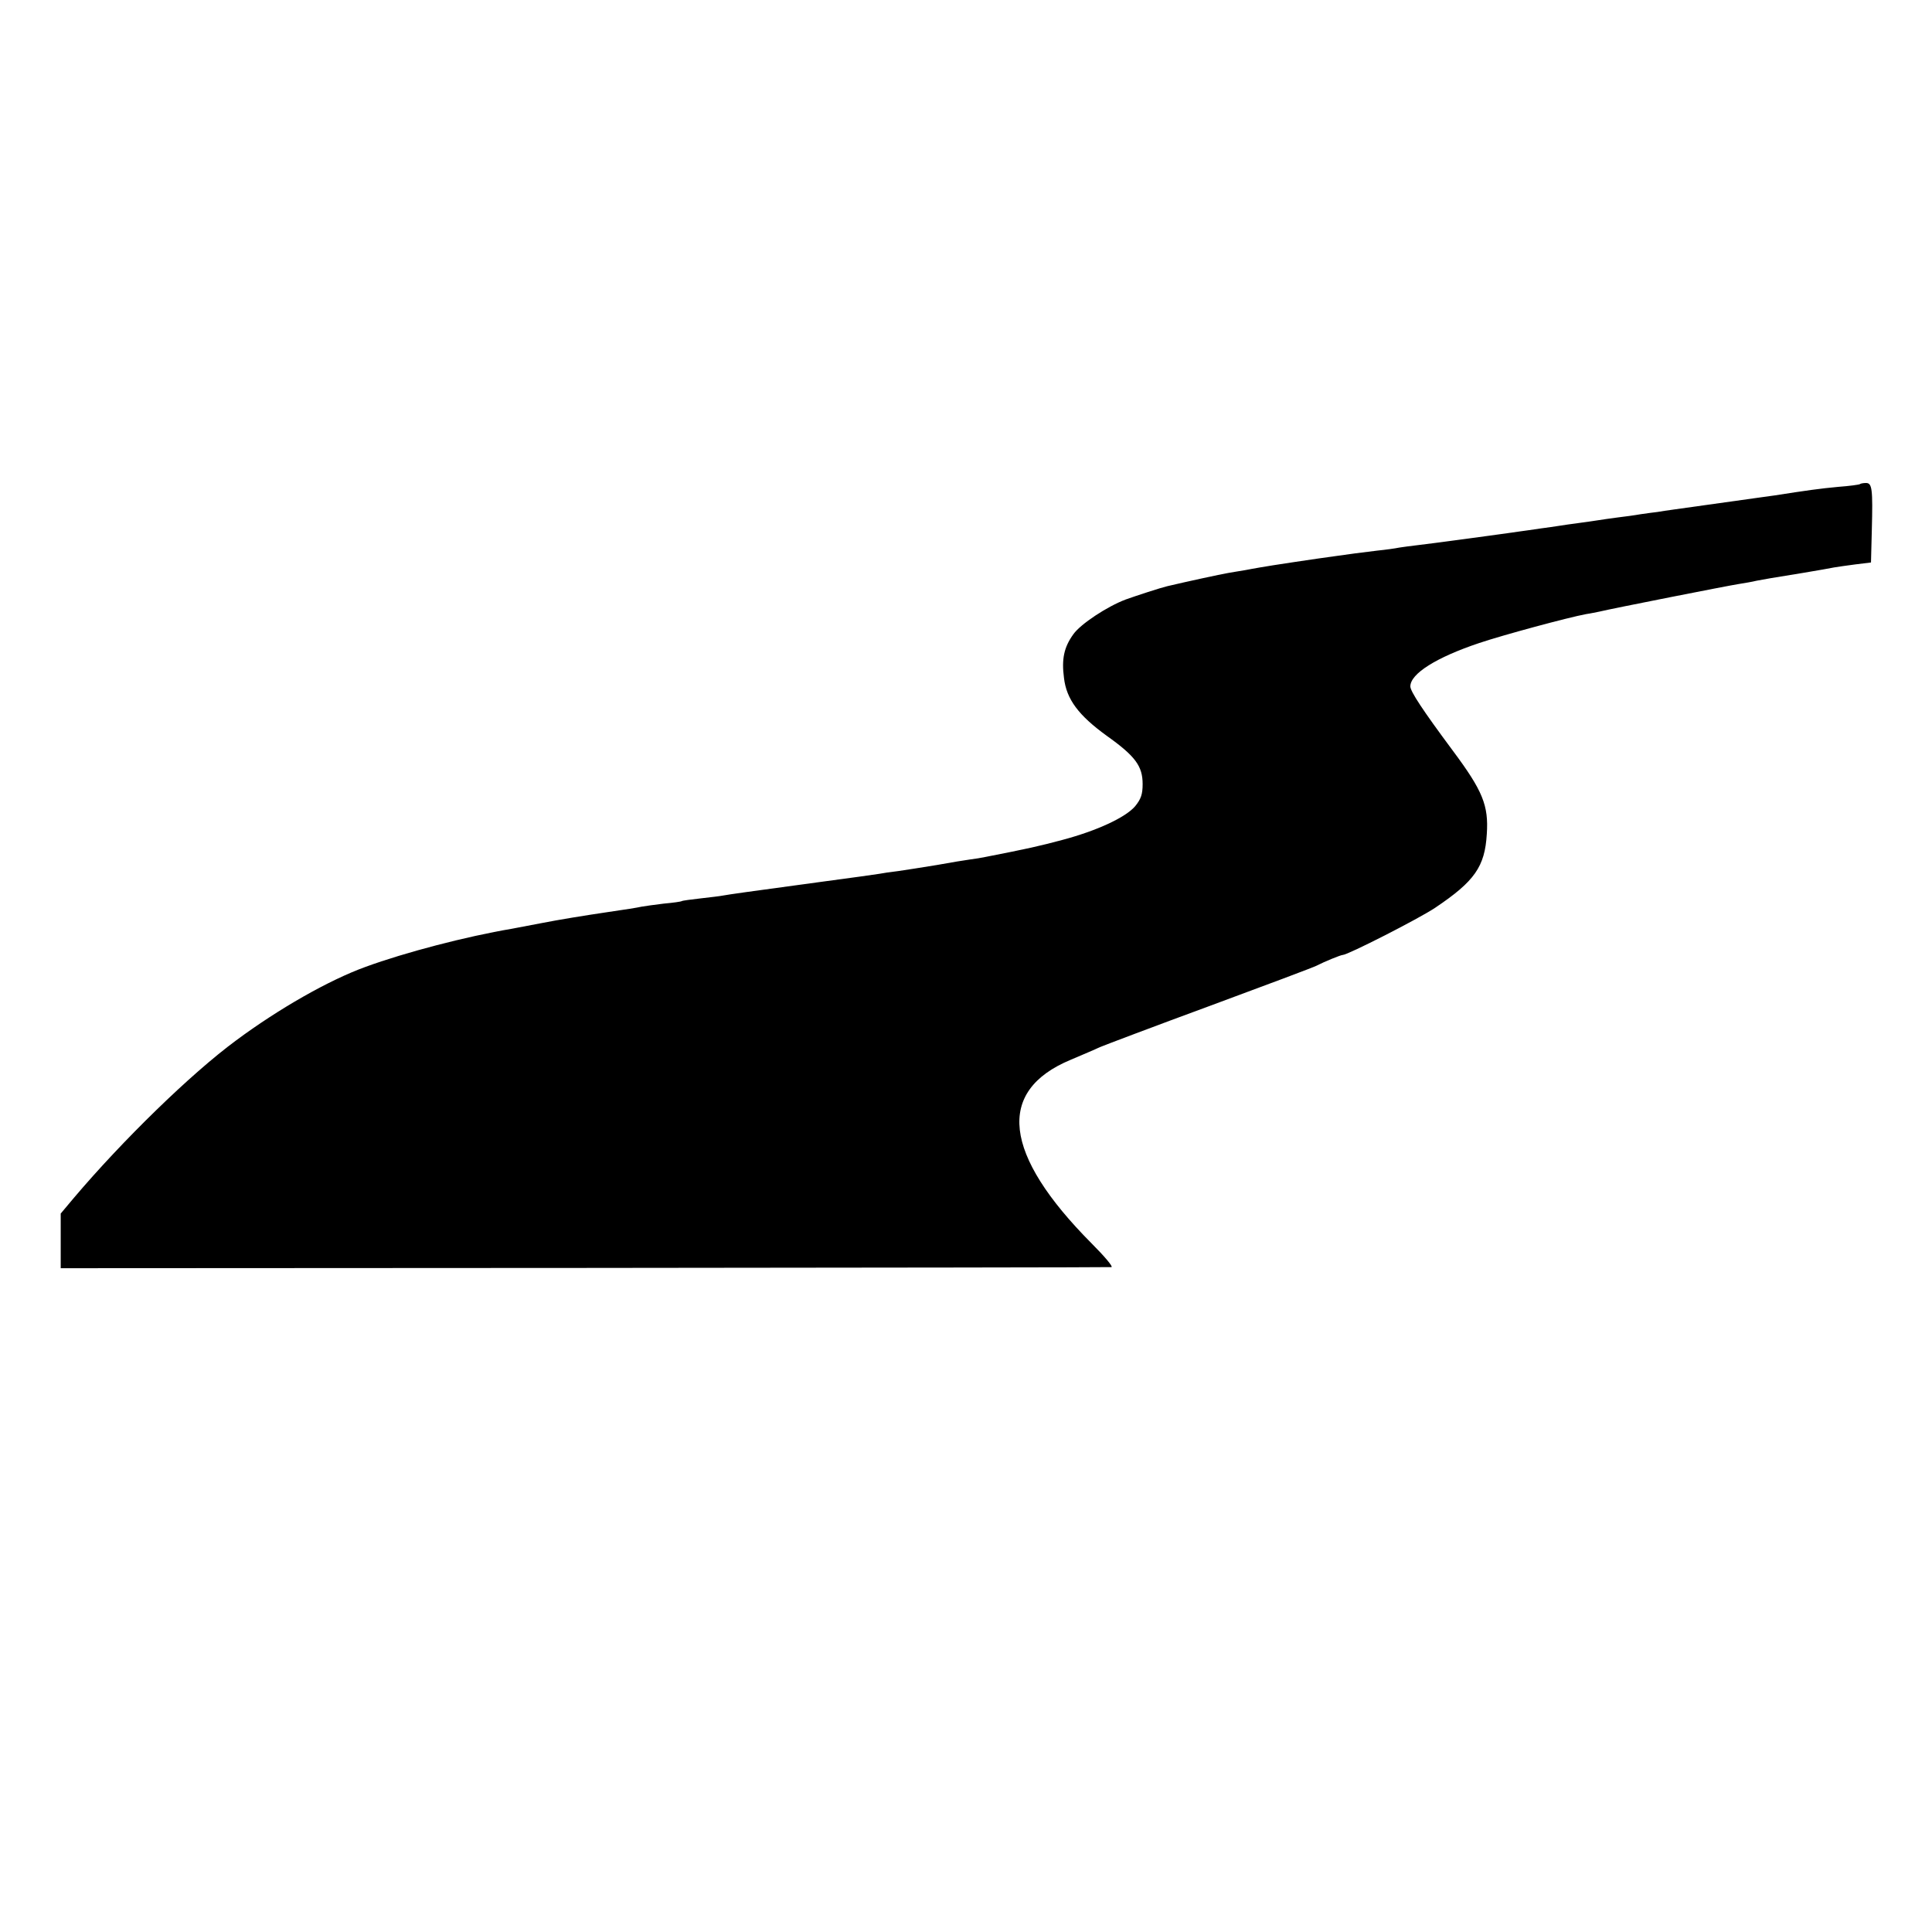 <?xml version="1.0" standalone="no"?>
<!DOCTYPE svg PUBLIC "-//W3C//DTD SVG 20010904//EN"
 "http://www.w3.org/TR/2001/REC-SVG-20010904/DTD/svg10.dtd">
<svg version="1.0" xmlns="http://www.w3.org/2000/svg"
 width="700pt" height="700pt" viewBox="0 0 700 700"
 preserveAspectRatio="xMidYMid meet">
<g transform="translate(0,700) scale(0.1,-0.1)"
fill="#000000" stroke="none">
<path d="M6739 5246 c-2 -2 -38 -7 -79 -10 -65 -6 -115 -13 -230 -31 -14 -2
-43 -6 -65 -9 -34 -5 -127 -18 -300 -42 -22 -3 -49 -7 -60 -9 -11 -1 -38 -5
-60 -8 -22 -4 -60 -9 -85 -12 -25 -3 -56 -8 -70 -10 -14 -2 -45 -7 -70 -10
-25 -3 -56 -8 -70 -10 -14 -2 -45 -7 -70 -10 -25 -4 -56 -8 -70 -10 -39 -6
-341 -47 -380 -51 -19 -2 -46 -6 -60 -8 -14 -3 -50 -8 -80 -11 -30 -4 -66 -8
-80 -10 -14 -2 -43 -6 -65 -9 -68 -9 -248 -36 -280 -42 -16 -3 -41 -7 -55 -10
-14 -2 -41 -7 -60 -10 -29 -5 -149 -31 -221 -48 -25 -6 -111 -34 -150 -48 -67
-25 -164 -89 -190 -126 -34 -47 -43 -90 -34 -158 9 -78 53 -136 155 -210 104
-74 130 -110 130 -175 0 -37 -6 -54 -27 -80 -35 -41 -139 -89 -263 -122 -82
-22 -126 -32 -280 -62 -14 -3 -38 -7 -55 -9 -16 -2 -70 -11 -120 -20 -49 -8
-112 -18 -140 -22 -27 -3 -59 -8 -69 -10 -11 -2 -105 -15 -210 -29 -287 -39
-323 -44 -358 -50 -9 -2 -45 -6 -79 -10 -35 -4 -66 -8 -69 -10 -3 -2 -32 -6
-65 -9 -33 -4 -69 -9 -80 -11 -18 -4 -56 -10 -125 -20 -81 -12 -174 -27 -240
-40 -41 -8 -88 -17 -105 -20 -166 -28 -388 -86 -530 -138 -133 -48 -315 -152
-470 -267 -164 -121 -411 -362 -588 -571 l-47 -56 0 -99 0 -99 1898 1 c1043 1
1903 2 1909 3 7 1 -25 39 -72 86 -321 323 -347 552 -76 665 42 18 90 38 106
46 17 7 196 75 400 150 203 75 376 140 385 145 29 15 88 39 95 39 18 0 277
132 335 171 143 96 180 149 187 267 7 104 -15 157 -123 302 -110 148 -154 215
-154 233 0 46 94 105 249 157 86 29 323 93 388 105 15 2 37 7 48 9 40 10 471
95 505 100 19 3 49 8 65 12 17 3 39 7 50 9 33 5 208 34 230 39 12 2 46 7 77
11 l57 7 3 117 c4 150 1 171 -21 171 -10 0 -20 -2 -22 -4z"/>
</g>
</svg>
